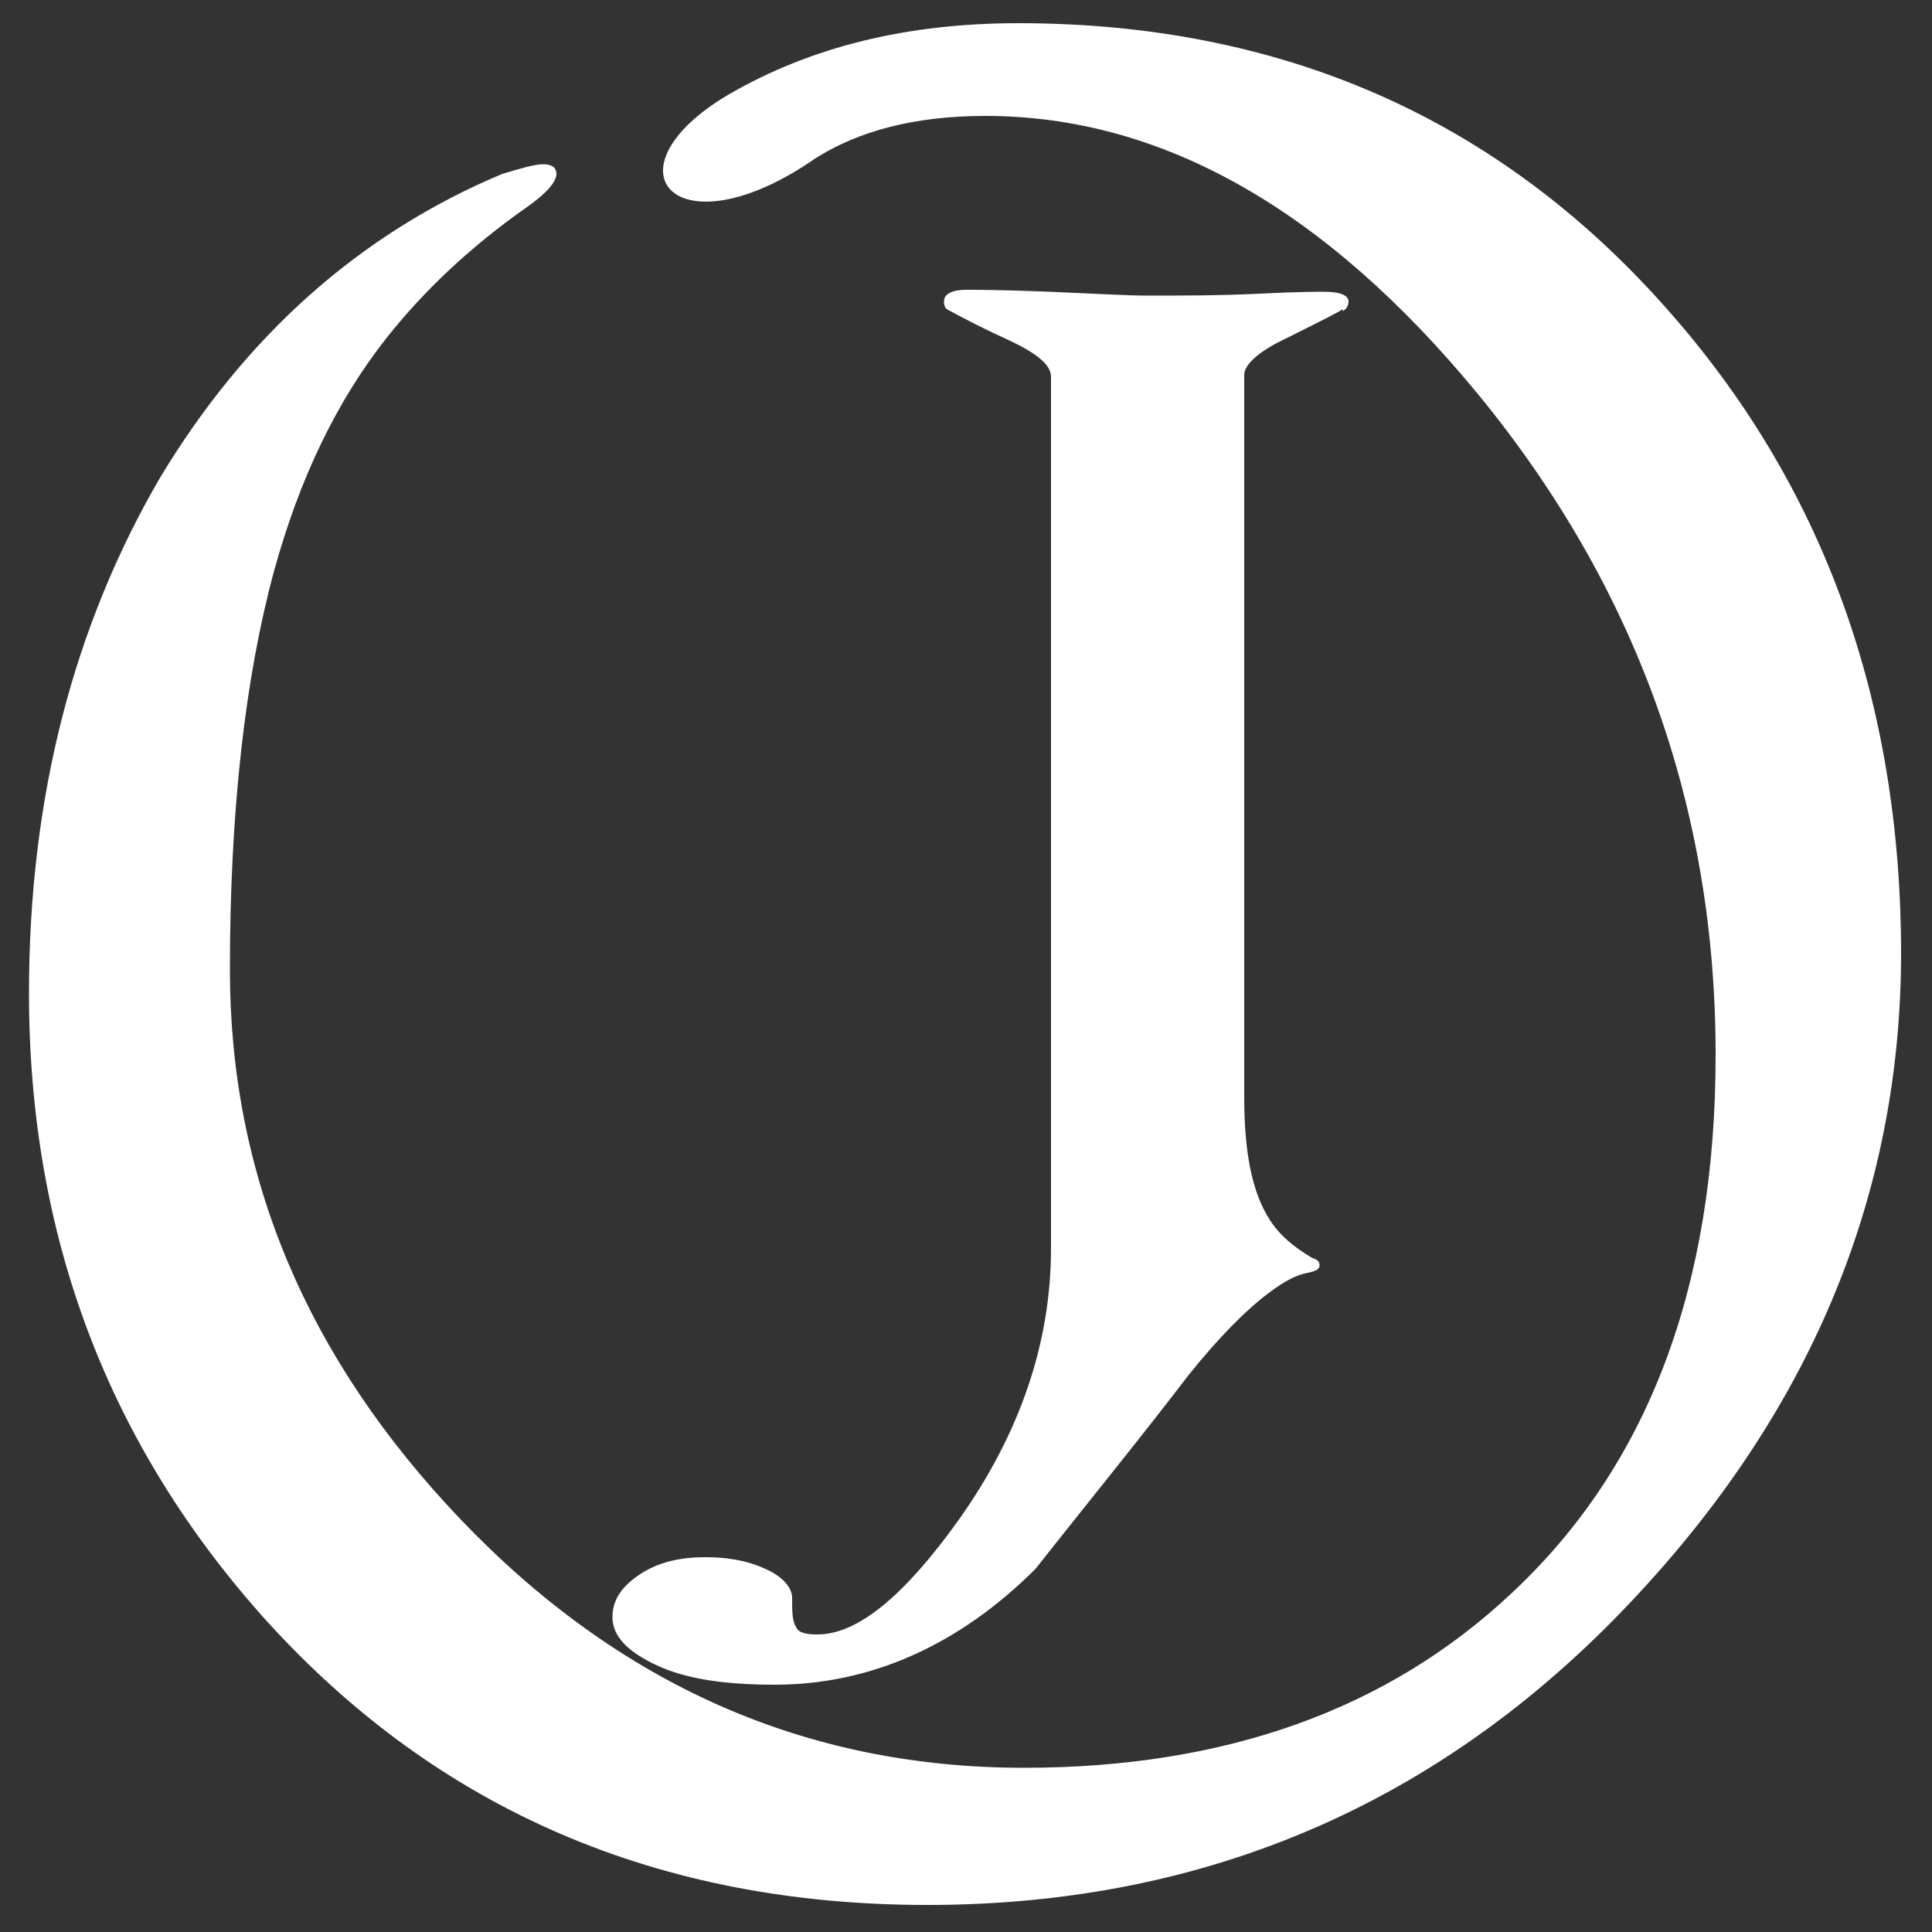 <svg xmlns="http://www.w3.org/2000/svg" viewBox="0 0 1 1"
xmlns:xlink="http://www.w3.org/1999/xlink" style="background-color:#333447">
  <rect x="0" y="0" width="1" height="1" fill="#333333" stroke="none"/>
  <path fill="#FFFFFF" d="m0.695,0.16c-0.001,0.001 -0.011,0.006 -0.029,0.015c-0.015,0.007 -0.022,0.014 -0.022,0.019l0,0.374c0,0.028 0.004,0.049 0.013,0.063c0.005,0.008 0.012,0.014 0.022,0.02c0.003,0.001 0.004,0.002 0.004,0.004c0,0.002 -0.002,0.003 -0.007,0.004c-0.005,0.001 -0.011,0.004 -0.019,0.01c-0.012,0.009 -0.026,0.023 -0.042,0.043c-0.026,0.034 -0.053,0.067 -0.079,0.1c-0.04,0.04 -0.086,0.06 -0.135,0.06c-0.026,0 -0.046,-0.003 -0.061,-0.01c-0.015,-0.007 -0.023,-0.015 -0.023,-0.025c0,-0.009 0.005,-0.016 0.014,-0.022c0.009,-0.006 0.02,-0.009 0.034,-0.009c0.015,0 0.026,0.003 0.035,0.008c0.007,0.004 0.01,0.009 0.01,0.013c0,0.007 0,0.012 0.002,0.015c0.001,0.003 0.005,0.004 0.011,0.004c0.021,0 0.045,-0.02 0.073,-0.059c0.032,-0.045 0.048,-0.092 0.048,-0.141l0,-0.451c0,-0.006 -0.007,-0.012 -0.022,-0.019c-0.011,-0.005 -0.021,-0.01 -0.032,-0.016c-0.001,-0.001 -0.002,-0.003 -0.001,-0.006c0.001,-0.002 0.004,-0.004 0.011,-0.004c0.005,-0 0.019,0 0.043,0.001c0.024,0.001 0.041,0.002 0.05,0.002c0.019,0 0.039,-0 0.059,-0.001c0.02,-0.001 0.031,-0.001 0.033,-0.001c0.009,0 0.013,0.002 0.013,0.005c0,0.002 -0.001,0.004 -0.003,0.005zm0.289,0.333c0,0.123 -0.045,0.234 -0.136,0.332c-0.099,0.107 -0.222,0.161 -0.368,0.161c-0.139,0 -0.253,-0.049 -0.342,-0.147c-0.082,-0.091 -0.123,-0.199 -0.123,-0.325c0,-0.101 0.023,-0.19 0.068,-0.267c0.044,-0.073 0.103,-0.126 0.177,-0.157c0.01,-0.003 0.017,-0.005 0.021,-0.005c0.005,0 0.007,0.002 0.007,0.005c0,0.004 -0.005,0.01 -0.015,0.017c-0.03,0.021 -0.054,0.044 -0.073,0.068c-0.026,0.033 -0.045,0.073 -0.058,0.12c-0.015,0.055 -0.023,0.124 -0.023,0.207c0,0.107 0.04,0.201 0.119,0.284c0.082,0.086 0.179,0.129 0.292,0.129c0.104,0 0.188,-0.03 0.252,-0.09c0.071,-0.066 0.106,-0.159 0.106,-0.279c0,-0.128 -0.041,-0.242 -0.123,-0.342c-0.079,-0.096 -0.164,-0.144 -0.255,-0.144c-0.037,0 -0.066,0.008 -0.088,0.022c-0.072,0.05 -0.111,0.006 -0.045,-0.033c0.043,-0.025 0.093,-0.037 0.15,-0.037c0.136,0 0.248,0.049 0.335,0.147c0.082,0.092 0.122,0.204 0.122,0.335z"/>
</svg>
